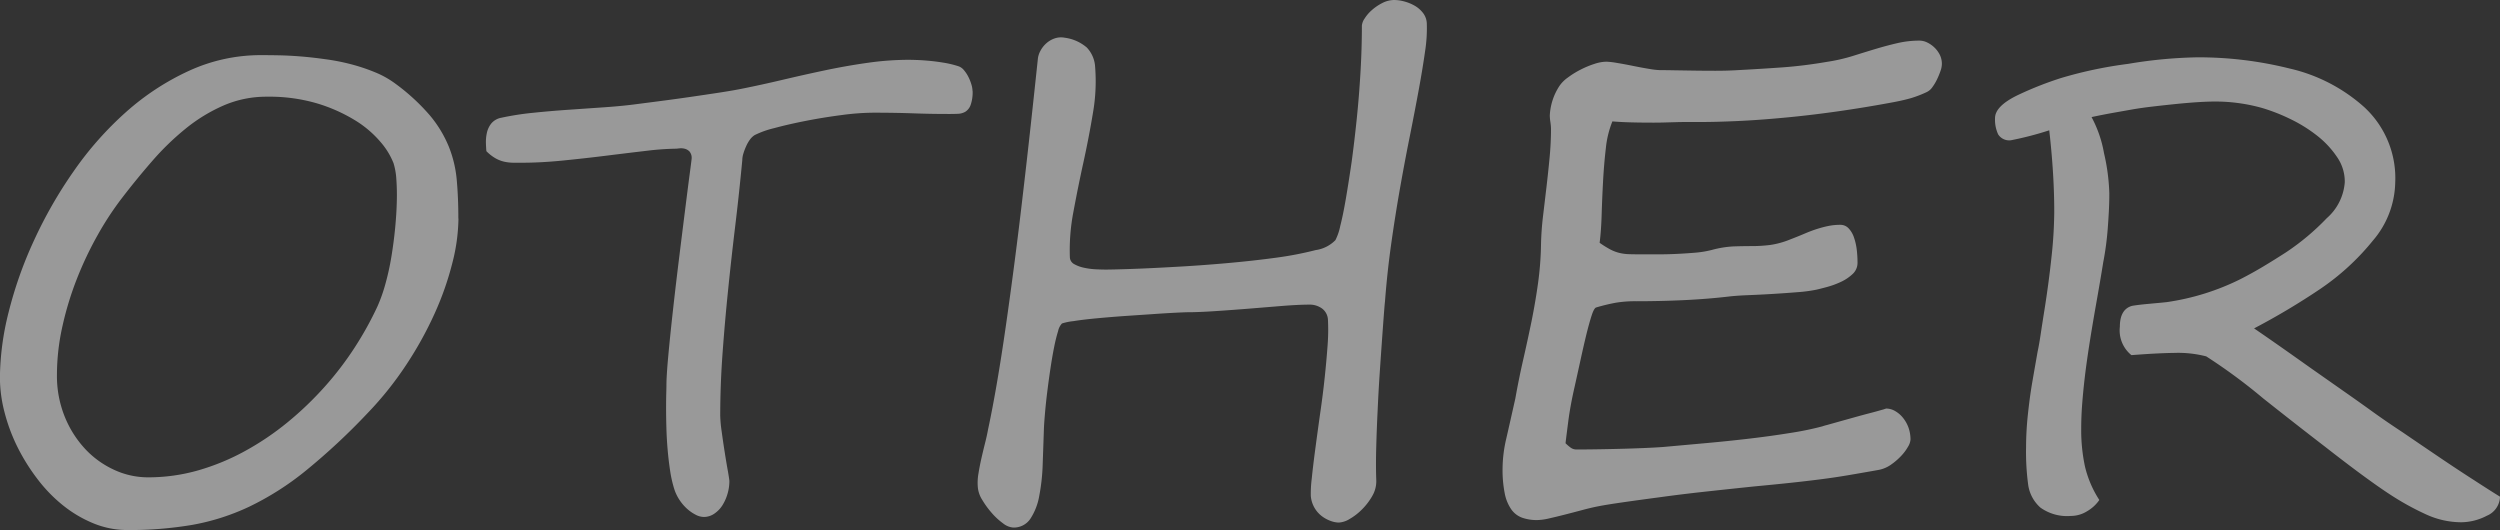 <svg xmlns="http://www.w3.org/2000/svg" width="90.046" height="19.092" viewBox="0 0 90.046 19.092">
  <rect x="0" y="0" width="90.046" height="19.092" fill="#333333" stroke="none"/>
  <path id="パス_3481" data-name="パス 3481" d="M-34.607-14.8a3.863,3.863,0,0,0-1.555.314,5.922,5.922,0,0,0-1.365.831,9.575,9.575,0,0,0-1.207,1.168q-.567.651-1.084,1.325A11.107,11.107,0,0,0-40.7-9.821a12.643,12.643,0,0,0-.747,1.572,11.4,11.4,0,0,0-.522,1.707,8.056,8.056,0,0,0-.2,1.758,3.92,3.92,0,0,0,.281,1.51,3.78,3.78,0,0,0,.736,1.162,3.32,3.32,0,0,0,1.044.752,2.9,2.9,0,0,0,1.219.27,6.55,6.55,0,0,0,1.814-.253,8.2,8.2,0,0,0,1.69-.7,9.948,9.948,0,0,0,1.527-1.033,11.913,11.913,0,0,0,1.331-1.275,11.424,11.424,0,0,0,1.089-1.426,12.051,12.051,0,0,0,.814-1.471,5.742,5.742,0,0,0,.286-.809,9.138,9.138,0,0,0,.213-.966q.084-.505.135-1.022t.062-.977a8.1,8.1,0,0,0-.017-.82,2.458,2.458,0,0,0-.1-.562,2.649,2.649,0,0,0-.472-.769,3.8,3.8,0,0,0-.921-.781,5.828,5.828,0,0,0-1.365-.606A6.09,6.09,0,0,0-34.607-14.8Zm6.9,4.391A6.732,6.732,0,0,1-27.93-8.8a10.776,10.776,0,0,1-.635,1.808,13.143,13.143,0,0,1-1.022,1.847,12.1,12.1,0,0,1-1.37,1.718,23.285,23.285,0,0,1-2.252,2.1A10.307,10.307,0,0,1-35.241-.034,8.152,8.152,0,0,1-37.3.623a13.485,13.485,0,0,1-2.325.185,3.214,3.214,0,0,1-1.23-.241,4.443,4.443,0,0,1-1.1-.651,5.377,5.377,0,0,1-.927-.96A7.127,7.127,0,0,1-43.6-2.2a6.411,6.411,0,0,1-.46-1.247,5.006,5.006,0,0,1-.163-1.235,9.942,9.942,0,0,1,.314-2.358A14.55,14.55,0,0,1-43-9.613a15.913,15.913,0,0,1,1.432-2.5,12.062,12.062,0,0,1,1.887-2.134,9.127,9.127,0,0,1,2.274-1.488,6.187,6.187,0,0,1,2.6-.562q.247,0,.606.006t.786.039q.427.034.9.1a7.642,7.642,0,0,1,.927.18,6.676,6.676,0,0,1,.876.292,3.338,3.338,0,0,1,.747.421,7.356,7.356,0,0,1,1.235,1.14A4.26,4.26,0,0,1-28.054-13a4.215,4.215,0,0,1,.286,1.207Q-27.711-11.163-27.711-10.411Zm18.519-4.6a1.381,1.381,0,0,1-.073.511.476.476,0,0,1-.191.241.578.578,0,0,1-.27.073q-.152.006-.3.006-.382,0-.691-.006t-.618-.017q-.309-.011-.651-.017t-.792-.006a8.936,8.936,0,0,0-1.123.084q-.651.084-1.286.208t-1.151.264a3.257,3.257,0,0,0-.708.253.625.625,0,0,0-.168.163,1.207,1.207,0,0,0-.135.236,2.221,2.221,0,0,0-.1.264.858.858,0,0,0-.039.236q-.112,1.19-.253,2.358t-.258,2.319q-.118,1.151-.2,2.28t-.084,2.24a4.656,4.656,0,0,0,.051.567q.051.376.112.764T-18-1.3q.051.3.051.348a1.613,1.613,0,0,1-.067.455,1.613,1.613,0,0,1-.185.416,1.027,1.027,0,0,1-.292.3.658.658,0,0,1-.376.118.658.658,0,0,1-.292-.079,1.431,1.431,0,0,1-.309-.213,1.648,1.648,0,0,1-.275-.32,1.564,1.564,0,0,1-.191-.4,4.254,4.254,0,0,1-.146-.646q-.056-.365-.09-.758t-.045-.781q-.011-.387-.011-.708t.006-.545q.006-.225.006-.292,0-.337.067-1.067t.168-1.634q.1-.9.219-1.864t.219-1.758q.1-.8.168-1.314t.067-.528a.355.355,0,0,0-.079-.258.362.362,0,0,0-.18-.1.531.531,0,0,0-.185-.011l-.1.011a9.887,9.887,0,0,0-1.1.079q-.674.079-1.437.174t-1.555.174q-.792.079-1.466.079h-.314a1.577,1.577,0,0,1-.32-.034,1.161,1.161,0,0,1-.326-.124,1.509,1.509,0,0,1-.331-.258q-.011-.112-.017-.292a1.524,1.524,0,0,1,.034-.365.819.819,0,0,1,.157-.337.608.608,0,0,1,.354-.208,10.253,10.253,0,0,1,1.151-.18q.646-.067,1.314-.112l1.3-.09q.635-.045,1.129-.112l.865-.112q.517-.067,1.061-.146t1.056-.157q.511-.079.837-.146.674-.135,1.432-.314t1.533-.343q.775-.163,1.539-.27a10.562,10.562,0,0,1,1.46-.107q.079,0,.275.006t.444.028q.247.022.528.067a3.633,3.633,0,0,1,.528.124.437.437,0,0,1,.219.146,1.227,1.227,0,0,1,.163.247,1.612,1.612,0,0,1,.107.27A.833.833,0,0,1-9.192-15.015ZM7.171-17.441a5.327,5.327,0,0,1-.062,1.005q-.084.6-.225,1.37T6.564-13.4q-.18.893-.354,1.875T5.89-9.507q-.146,1.039-.225,2.083-.011.079-.039.449t-.067.915q-.039.545-.084,1.213T5.4-3.493q-.034.685-.051,1.342T5.351-.988a1.045,1.045,0,0,1-.14.562A2.243,2.243,0,0,1,4.84.062,2.08,2.08,0,0,1,4.391.41.836.836,0,0,1,4,.539.892.892,0,0,1,3.7.477,1.184,1.184,0,0,1,3.38.3a1.027,1.027,0,0,1-.258-.3,1.029,1.029,0,0,1-.129-.421,4.451,4.451,0,0,1,.034-.623q.045-.444.124-1.039t.174-1.275q.1-.679.168-1.32T3.6-5.874a7.265,7.265,0,0,0,.011-.887.536.536,0,0,0-.213-.41.756.756,0,0,0-.46-.14q-.359,0-.949.045l-1.224.1q-.635.051-1.23.09t-.977.039q-.079,0-.427.017t-.831.051L-3.723-6.9q-.539.039-1.016.084t-.82.1a2.019,2.019,0,0,0-.41.084.569.569,0,0,0-.14.275,5.555,5.555,0,0,0-.14.562q-.067.331-.129.741t-.112.809q-.051.4-.084.764t-.045.612q-.022.663-.045,1.308A7.184,7.184,0,0,1-6.789-.416a2.17,2.17,0,0,1-.32.82.714.714,0,0,1-.623.314A.669.669,0,0,1-8.092.567,2.381,2.381,0,0,1-8.5.191a3.148,3.148,0,0,1-.343-.472A1.014,1.014,0,0,1-9-.73a1.9,1.9,0,0,1,.022-.494q.045-.281.112-.573t.135-.562q.067-.27.1-.46.157-.73.32-1.679t.32-2.044q.157-1.095.314-2.3t.3-2.443q.146-1.241.281-2.476t.258-2.4a.765.765,0,0,1,.09-.286.963.963,0,0,1,.208-.27.881.881,0,0,1,.3-.18.707.707,0,0,1,.365-.028,1.521,1.521,0,0,1,.8.354,1.1,1.1,0,0,1,.3.7,6.626,6.626,0,0,1-.079,1.656q-.146.882-.343,1.78t-.359,1.774a7.305,7.305,0,0,0-.129,1.651.291.291,0,0,0,.157.241,1.226,1.226,0,0,0,.348.129,2.524,2.524,0,0,0,.416.056q.213.011.371.011.236,0,.9-.022t1.55-.073Q-1.05-8.715-.079-8.8T1.735-9a12.247,12.247,0,0,0,1.432-.275,1.233,1.233,0,0,0,.713-.359,2,2,0,0,0,.174-.511q.1-.387.2-.971t.208-1.32q.1-.736.185-1.555t.135-1.679q.051-.859.051-1.69a.537.537,0,0,1,.1-.258,1.359,1.359,0,0,1,.258-.3,1.748,1.748,0,0,1,.371-.253A.957.957,0,0,1,6-18.283a1.435,1.435,0,0,1,.354.051,1.554,1.554,0,0,1,.376.152,1.012,1.012,0,0,1,.3.258A.654.654,0,0,1,7.171-17.441ZM25.723-15.97a.781.781,0,0,1-.051.247,2.793,2.793,0,0,1-.124.3,1.743,1.743,0,0,1-.168.281.52.52,0,0,1-.2.174,4.017,4.017,0,0,1-.567.219q-.253.073-.6.14-1.067.2-2.083.343t-1.92.225q-.9.084-1.656.118t-1.28.034h-.511q-.219,0-.421.006l-.393.011q-.191.006-.4.006-.505,0-.87-.011t-.623-.034a3.507,3.507,0,0,0-.236.966q-.067.573-.1,1.185t-.051,1.2q-.017.584-.073,1.022a3.527,3.527,0,0,0,.387.241,1.449,1.449,0,0,0,.326.124,1.68,1.68,0,0,0,.343.045q.18.006.438.006h.623q.343,0,.685-.017t.668-.045a3.522,3.522,0,0,0,.584-.1,3.66,3.66,0,0,1,.775-.124q.337-.011.657-.011a5.385,5.385,0,0,0,.646-.039,3.055,3.055,0,0,0,.73-.2q.292-.112.528-.213t.449-.168a3.912,3.912,0,0,1,.41-.107,2.146,2.146,0,0,1,.421-.039.4.4,0,0,1,.3.129.873.873,0,0,1,.191.326,2.1,2.1,0,0,1,.1.438,4.037,4.037,0,0,1,.028.466.547.547,0,0,1-.18.416,1.591,1.591,0,0,1-.421.281,3.077,3.077,0,0,1-.489.18q-.247.067-.393.1a5.318,5.318,0,0,1-.679.09q-.421.034-.882.062t-.893.045q-.432.017-.713.051-.775.09-1.617.129t-1.707.039a4.249,4.249,0,0,0-.747.056,6.764,6.764,0,0,0-.691.168q-.079.022-.168.3t-.191.691q-.1.416-.208.91t-.208.943q-.157.685-.23,1.247t-.1.8a1.822,1.822,0,0,0,.168.146.357.357,0,0,0,.225.079q.292,0,.7-.006t.848-.017q.438-.011.854-.028t.719-.039l1.55-.14q.809-.073,1.572-.163t1.443-.2a11.018,11.018,0,0,0,1.174-.241,1.329,1.329,0,0,1,.152-.045l.421-.118.562-.157q.3-.084.562-.152t.432-.118a1.493,1.493,0,0,0,.163-.051.648.648,0,0,1,.326.09,1,1,0,0,1,.281.241,1.2,1.2,0,0,1,.2.354,1.28,1.28,0,0,1,.073.438.585.585,0,0,1-.09.253,1.687,1.687,0,0,1-.247.331,2.326,2.326,0,0,1-.365.314,1.136,1.136,0,0,1-.455.191q-.562.1-1.061.185t-1.022.152q-.522.067-1.106.129t-1.3.129q-.865.09-1.735.185t-1.628.2q-.758.1-1.348.185t-.87.14Q13.1,0,12.786.084t-.623.163q-.309.079-.578.14a2.054,2.054,0,0,1-.438.062,1.6,1.6,0,0,1-.539-.084.827.827,0,0,1-.393-.3,1.5,1.5,0,0,1-.236-.573,4.367,4.367,0,0,1-.079-.91,4.851,4.851,0,0,1,.135-1.073q.135-.59.326-1.443.124-.7.281-1.387t.3-1.381q.14-.691.236-1.381a11.541,11.541,0,0,0,.107-1.4q.011-.505.073-1.022t.124-1.044q.062-.528.112-1.056t.051-1.033a1.857,1.857,0,0,0-.022-.247,1.83,1.83,0,0,1-.022-.236,2.123,2.123,0,0,1,.348-1.067,1.179,1.179,0,0,1,.3-.3,3.1,3.1,0,0,1,.46-.286,3.294,3.294,0,0,1,.5-.208,1.442,1.442,0,0,1,.427-.079,2.81,2.81,0,0,1,.387.045q.275.045.578.107t.578.107a2.809,2.809,0,0,0,.387.045q.191,0,.511.006l.7.011q.376.006.792.006t.786-.022q.854-.045,1.623-.1t1.612-.2a6.327,6.327,0,0,0,.932-.213q.427-.135.82-.253t.781-.208a3.493,3.493,0,0,1,.792-.09.648.648,0,0,1,.292.073,1.01,1.01,0,0,1,.264.191.953.953,0,0,1,.191.275A.741.741,0,0,1,25.723-15.97ZM45.826-.393a.765.765,0,0,1-.472.685,2.025,2.025,0,0,1-.932.236A3.053,3.053,0,0,1,43.181.253a9.771,9.771,0,0,1-1.365-.758q-.393-.258-.966-.679T39.5-2.212q-.191-.146-.741-.573T37.3-3.931a20.16,20.16,0,0,0-2.055-1.516,4.061,4.061,0,0,0-1.179-.124q-.168,0-.545.017t-.971.062a1.145,1.145,0,0,1-.416-1.022q0-.629.438-.752.056-.011.185-.028t.3-.034l.365-.034q.2-.017.4-.039a8.742,8.742,0,0,0,2.662-.831q.416-.213.82-.455t.82-.511a8.662,8.662,0,0,0,1.46-1.224,1.9,1.9,0,0,0,.651-1.3,1.544,1.544,0,0,0-.275-.9,3.333,3.333,0,0,0-.73-.781,5.214,5.214,0,0,0-.971-.6,6.608,6.608,0,0,0-.988-.387,6.222,6.222,0,0,0-1.707-.236q-.258,0-.612.022t-.8.067q-.438.045-.825.09t-.713.1l-.7.124q-.376.067-.8.157a4.291,4.291,0,0,1,.449,1.3,7.192,7.192,0,0,1,.191,1.449q0,.337-.017.651t-.039.606q-.022.292-.062.6t-.1.618q-.1.629-.27,1.583-.292,1.662-.4,2.605-.056.483-.09.932t-.034.876a6.262,6.262,0,0,0,.135,1.365,3.855,3.855,0,0,0,.517,1.207,1.369,1.369,0,0,1-.449.41A1.1,1.1,0,0,1,30.373.3a1.652,1.652,0,0,1-1.1-.3,1.348,1.348,0,0,1-.438-.8,8.813,8.813,0,0,1-.079-1.37,11.294,11.294,0,0,1,.067-1.2Q28.89-4,28.98-4.52t.191-1.095q.056-.258.112-.635t.135-.87q.157-.988.253-1.9a15.769,15.769,0,0,0,.1-1.628q0-.685-.045-1.415t-.135-1.527a11.64,11.64,0,0,1-1.381.359.471.471,0,0,1-.46-.213,1.265,1.265,0,0,1-.112-.584q0-.427.8-.82.4-.191.8-.348t.792-.281a15.13,15.13,0,0,1,2.4-.505,16.505,16.505,0,0,1,2.493-.236,13.518,13.518,0,0,1,3.313.4,6.053,6.053,0,0,1,2.707,1.4A3.479,3.479,0,0,1,42.052-11.7a3.312,3.312,0,0,1-.809,2.089,8.714,8.714,0,0,1-1.9,1.741,25.032,25.032,0,0,1-2.375,1.415q.741.505,2.021,1.415l1.2.842q.562.393,1.044.741t1.089.747q.6.41,1.314.893T44.9-.983Q45.444-.629,45.826-.393Z" transform="translate(44.22 18.283)" fill="#fff" opacity="0.5"/>
</svg>
